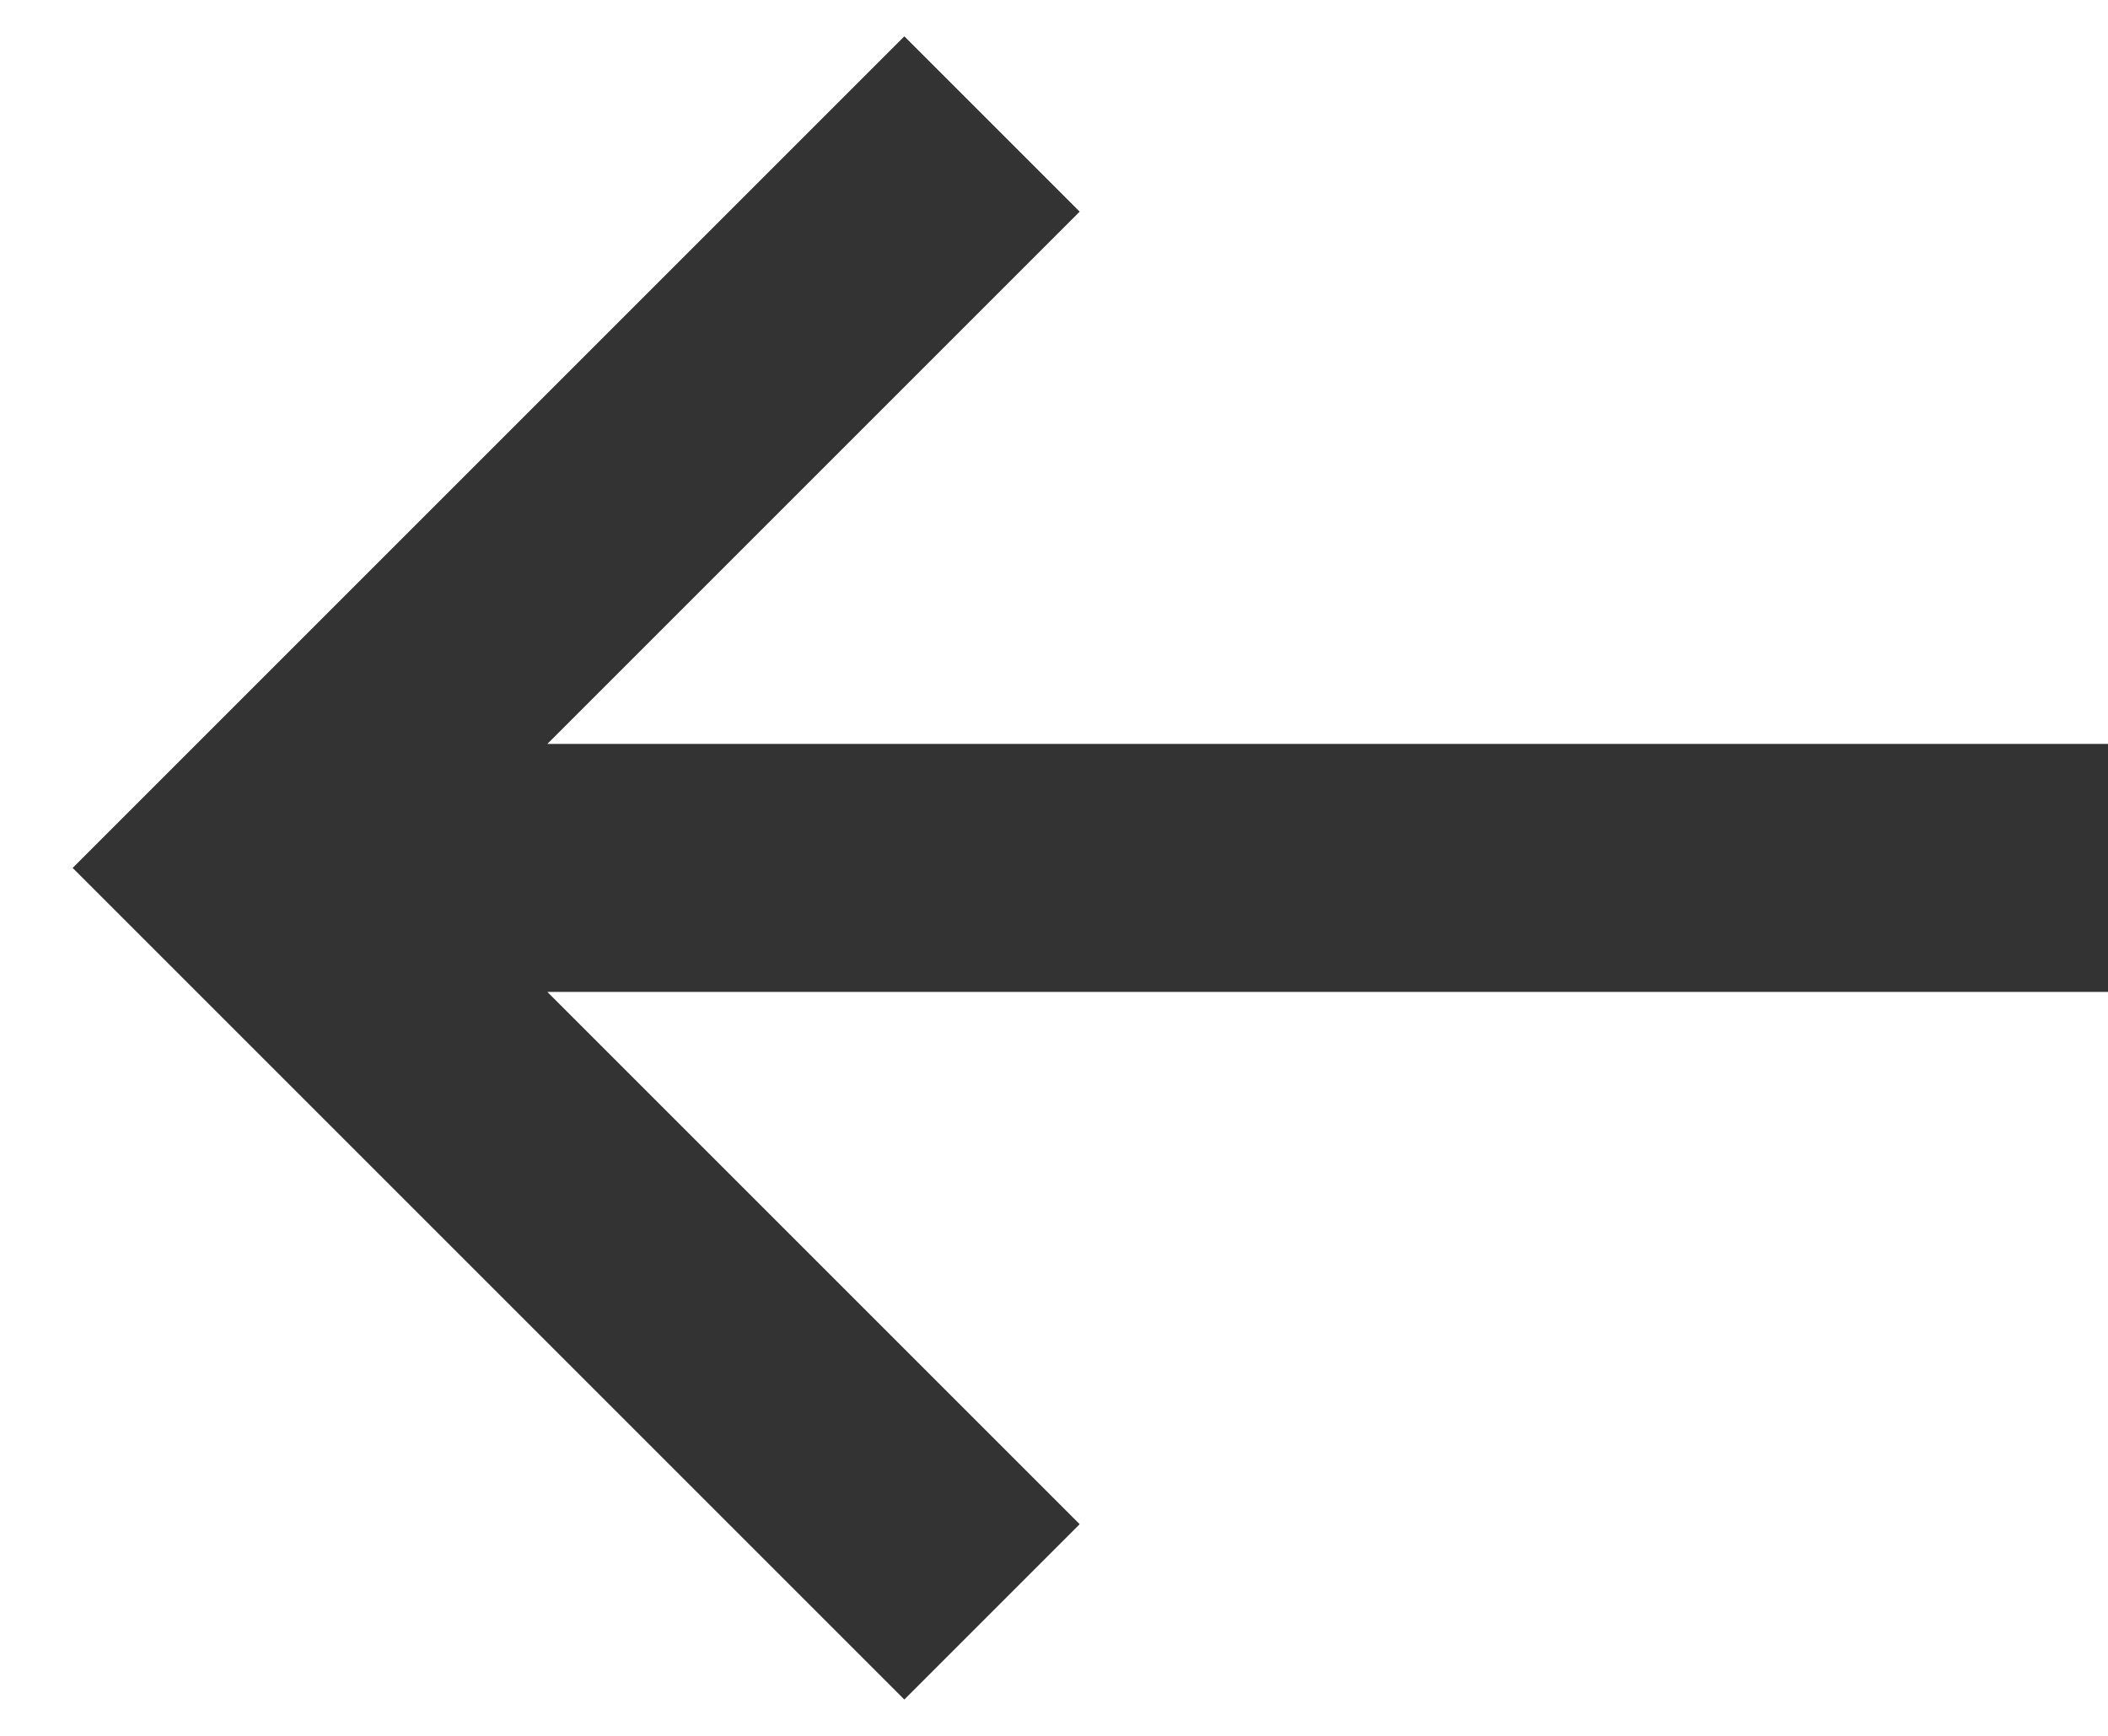 <svg width="17" height="14" viewBox="0 0 17 14" fill="none" xmlns="http://www.w3.org/2000/svg">
<path fill-rule="evenodd" clip-rule="evenodd" d="M4.414 6L8.707 1.707L7.293 0.293L1.293 6.293L0.586 7L1.293 7.707L7.293 13.707L8.707 12.293L4.414 8H17V6H4.414Z" fill="#333333"/>
</svg>
